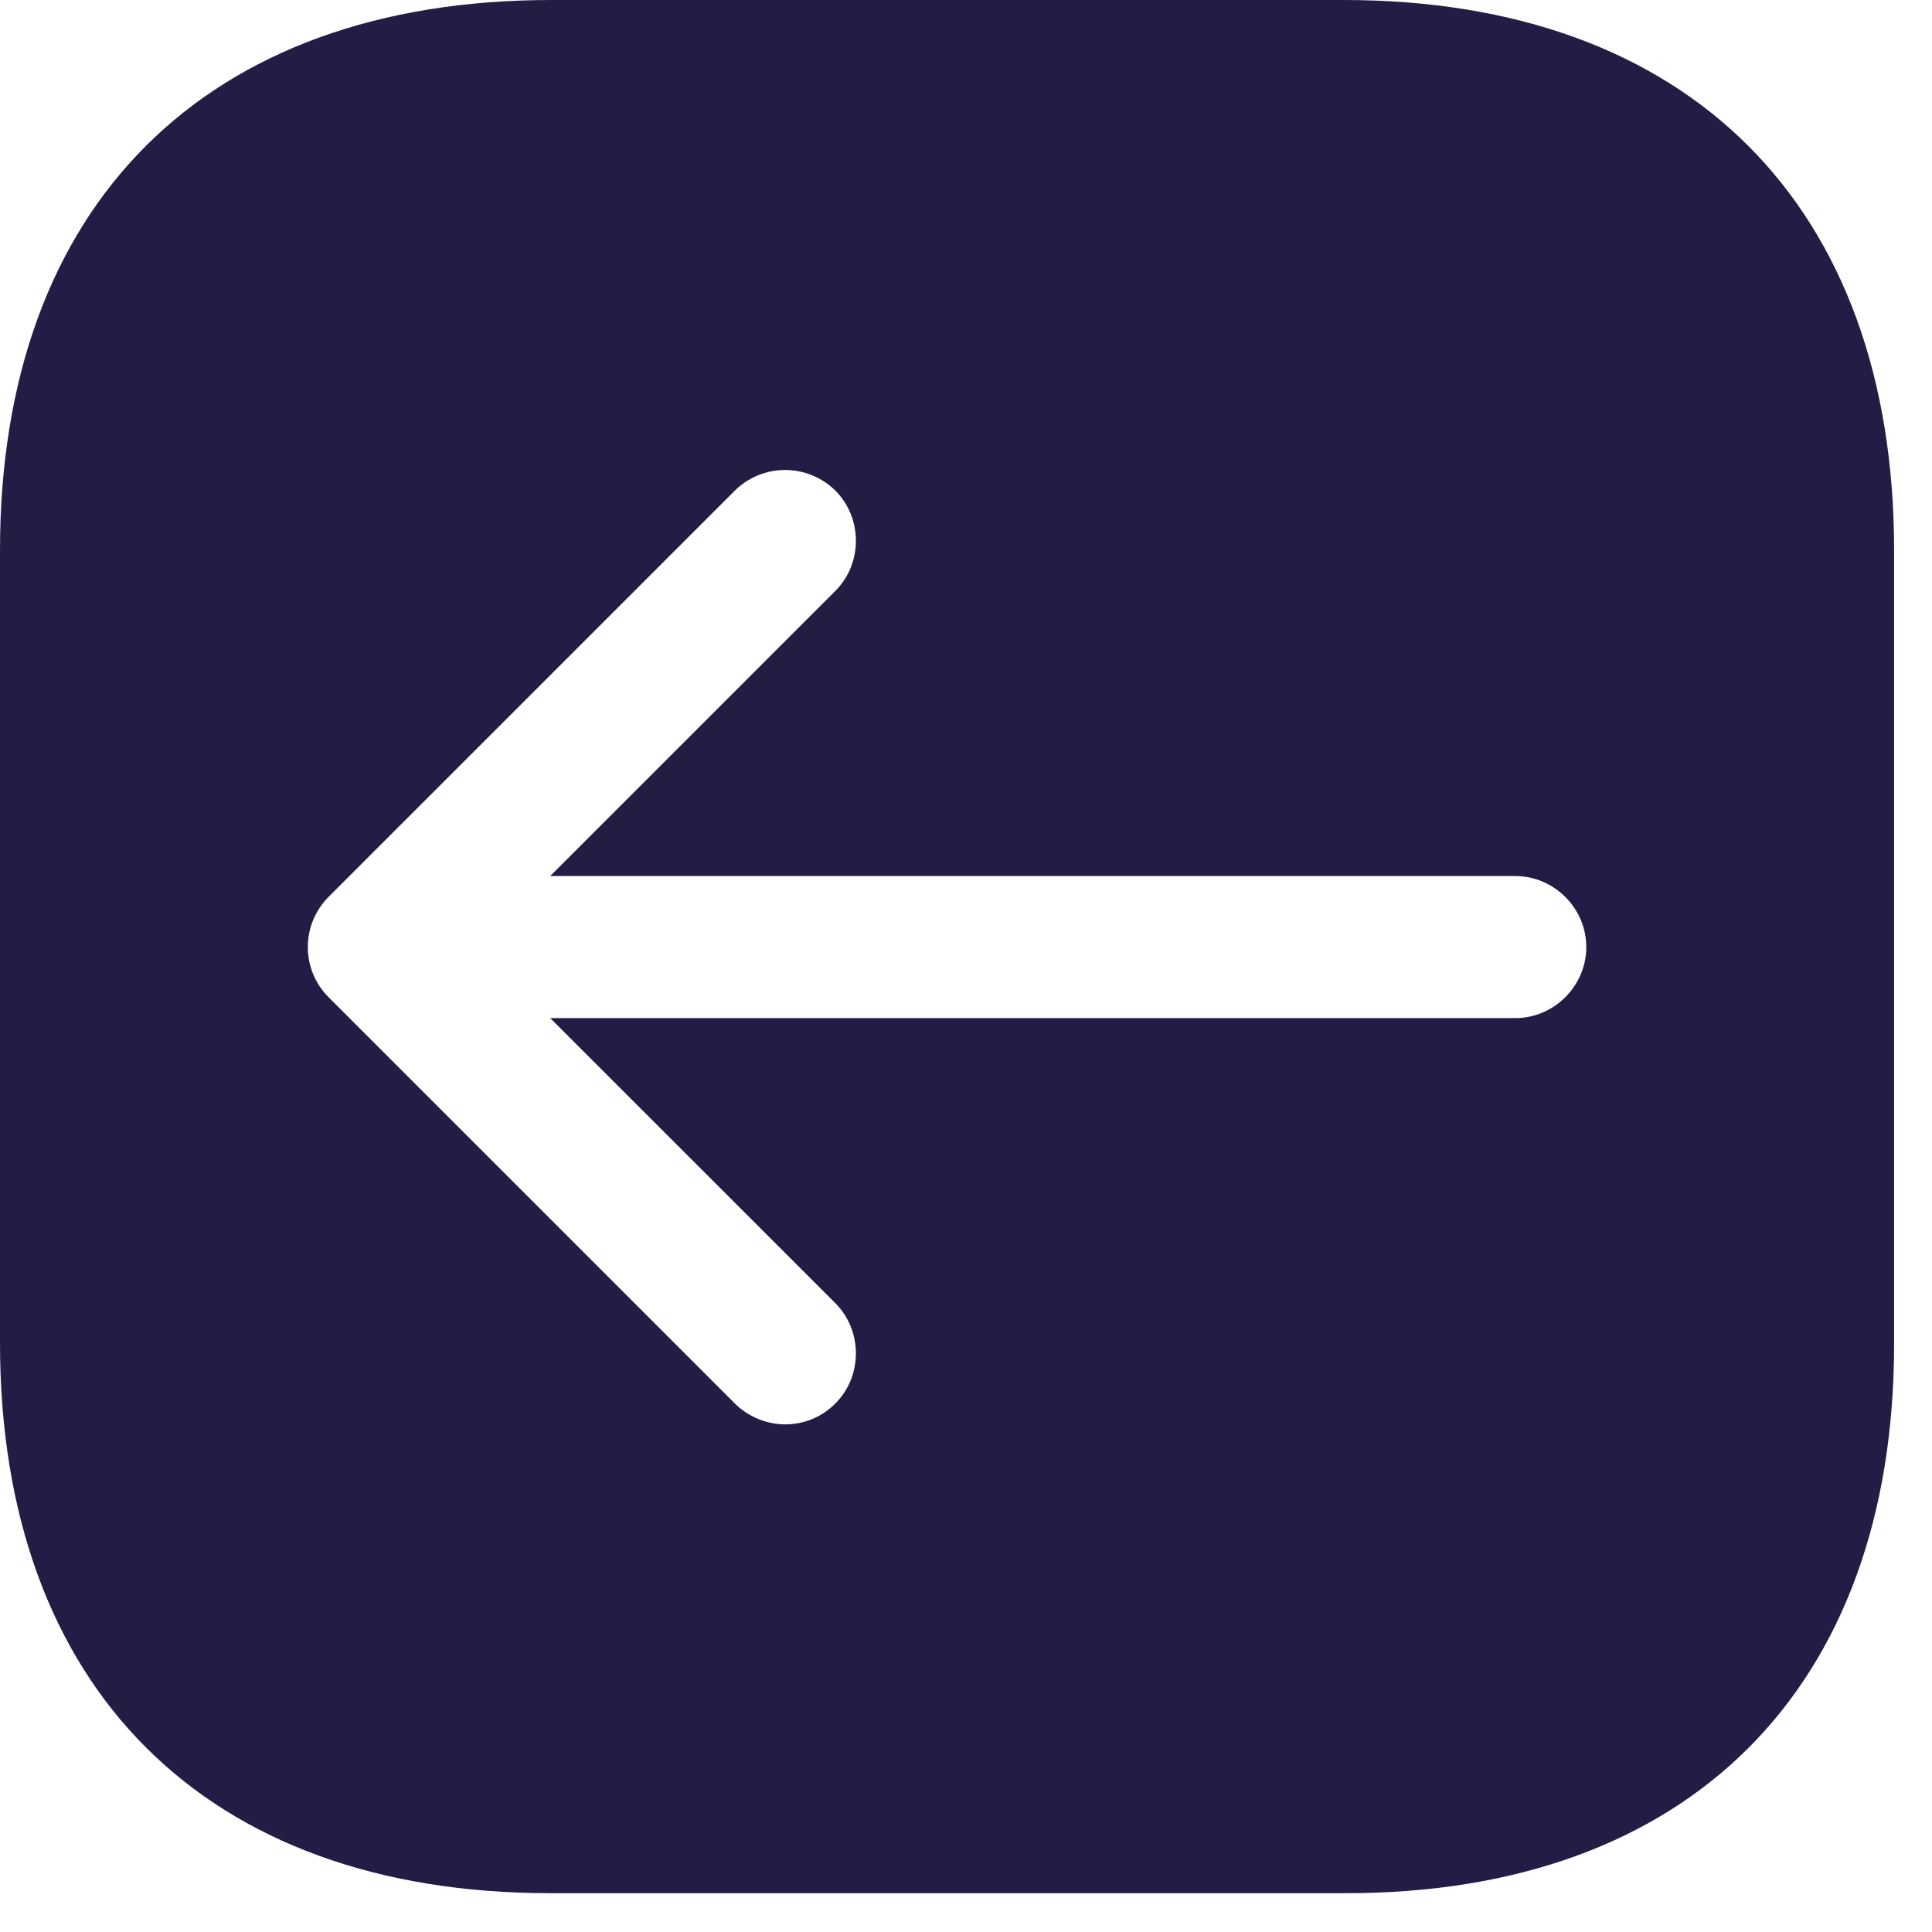 <svg width="34" height="34" viewBox="0 0 34 34" fill="none" xmlns="http://www.w3.org/2000/svg">
<path d="M33.333 23.65L33.333 9.683C33.333 3.617 29.716 -1.5809e-07 23.65 -4.23272e-07L9.7 -1.03305e-06C3.616 -1.29896e-06 -0 3.617 -0 9.683L-0 23.633C-0 29.7 3.616 33.317 9.683 33.317L23.65 33.317C29.716 33.333 33.333 29.717 33.333 23.65ZM12.933 24.7L5.783 17.55C5.549 17.316 5.417 16.998 5.417 16.667C5.417 16.335 5.549 16.018 5.783 15.783L12.933 8.633C13.168 8.401 13.486 8.271 13.816 8.271C14.147 8.271 14.464 8.401 14.7 8.633C15.183 9.117 15.183 9.917 14.7 10.4L9.683 15.417L26.666 15.417C27.35 15.417 27.916 15.983 27.916 16.667C27.916 17.35 27.35 17.917 26.666 17.917L9.683 17.917L14.7 22.933C15.183 23.417 15.183 24.217 14.7 24.7C14.45 24.95 14.133 25.067 13.816 25.067C13.5 25.067 13.166 24.933 12.933 24.7Z" fill="#231D45"/>
</svg>
